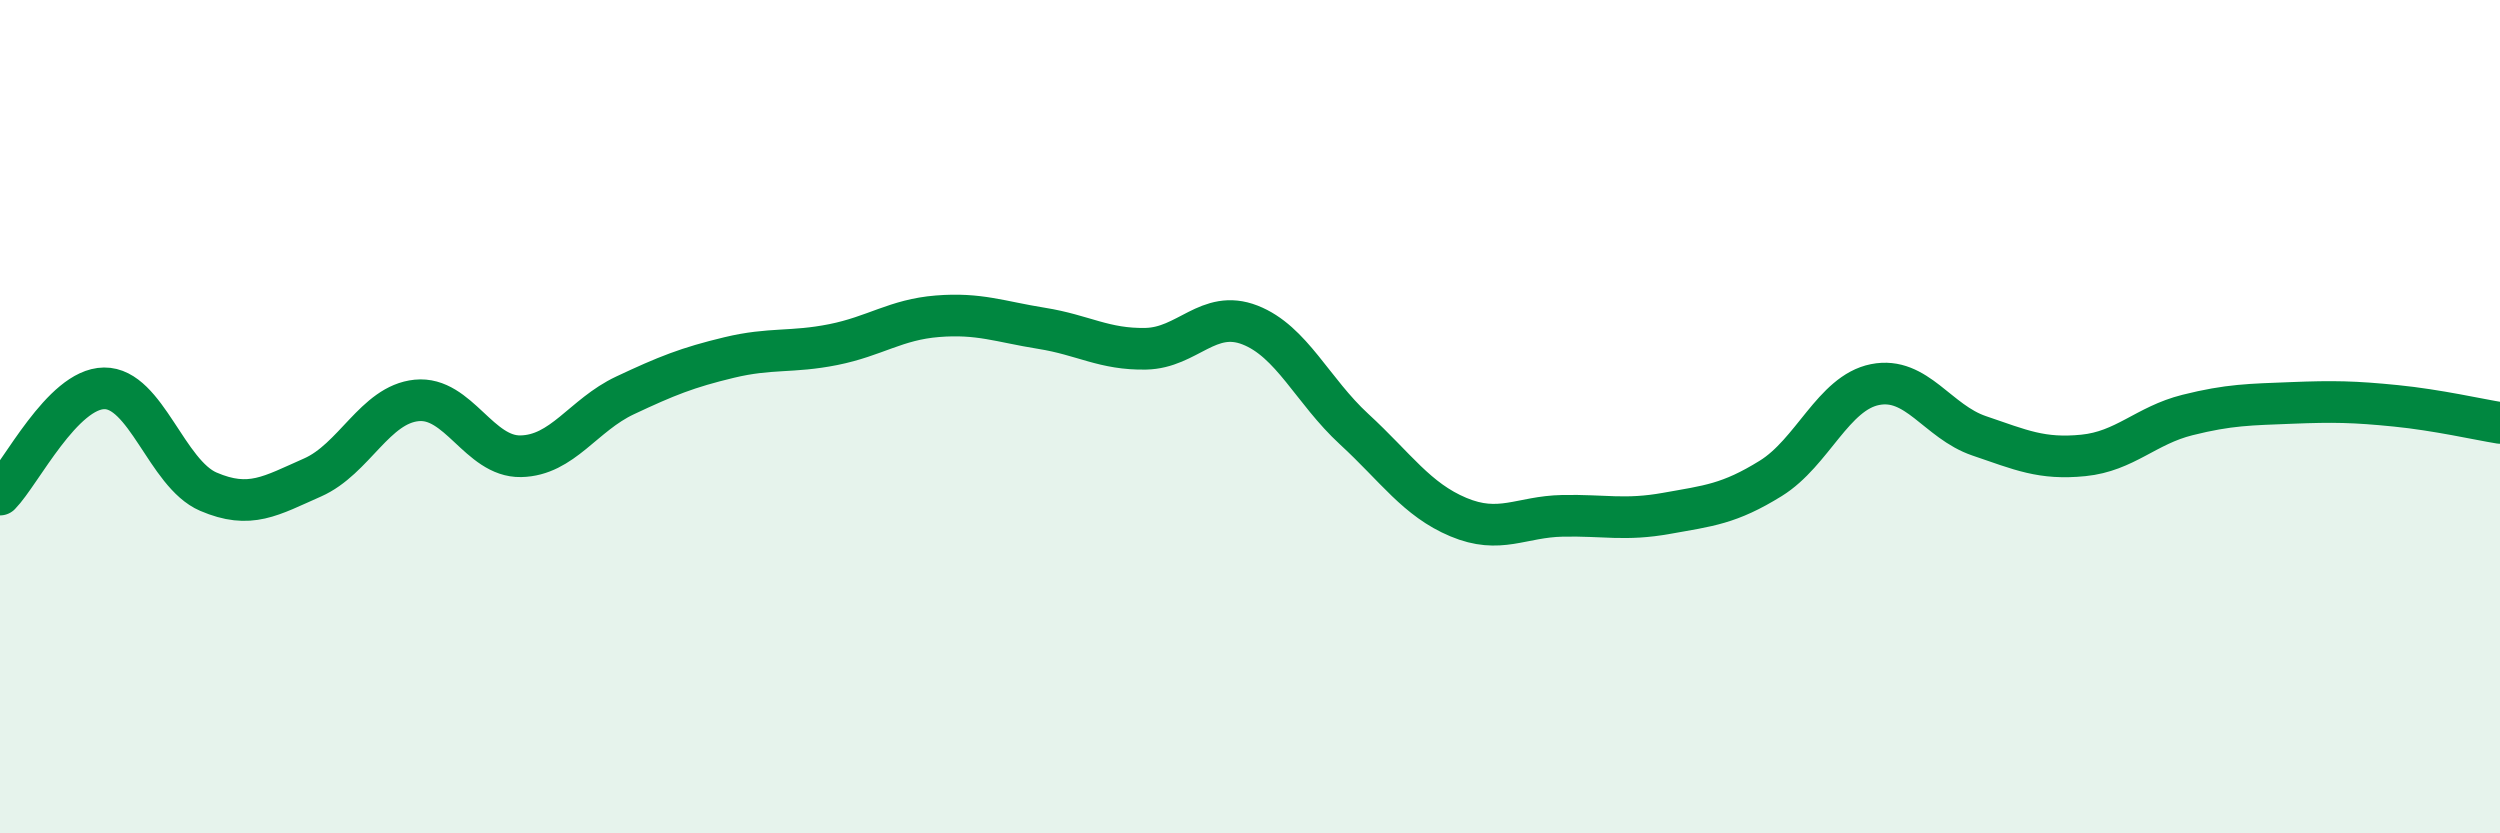 
    <svg width="60" height="20" viewBox="0 0 60 20" xmlns="http://www.w3.org/2000/svg">
      <path
        d="M 0,11.87 C 0.5,11.36 1.5,9.33 2.5,9.32 C 3.5,9.31 4,11.37 5,11.8 C 6,12.23 6.5,11.9 7.5,11.46 C 8.5,11.02 9,9.71 10,9.61 C 11,9.51 11.5,10.97 12.5,10.95 C 13.5,10.93 14,9.96 15,9.49 C 16,9.02 16.5,8.82 17.5,8.58 C 18.5,8.34 19,8.47 20,8.27 C 21,8.07 21.5,7.67 22.5,7.59 C 23.5,7.51 24,7.72 25,7.88 C 26,8.04 26.5,8.39 27.5,8.37 C 28.5,8.35 29,7.41 30,7.8 C 31,8.19 31.5,9.38 32.5,10.3 C 33.5,11.22 34,11.99 35,12.41 C 36,12.83 36.5,12.4 37.5,12.38 C 38.5,12.36 39,12.5 40,12.32 C 41,12.14 41.5,12.1 42.5,11.48 C 43.5,10.86 44,9.43 45,9.23 C 46,9.03 46.5,10.12 47.5,10.46 C 48.5,10.8 49,11.03 50,10.93 C 51,10.83 51.5,10.21 52.5,9.96 C 53.5,9.71 54,9.71 55,9.67 C 56,9.63 56.5,9.64 57.5,9.74 C 58.5,9.84 59.5,10.07 60,10.15L60 20L0 20Z"
        fill="#008740"
        opacity="0.1"
        stroke-linecap="round"
        stroke-linejoin="round"
      />
      <path
        d="M 0,11.87 C 0.5,11.36 1.5,9.33 2.5,9.32 C 3.5,9.31 4,11.37 5,11.8 C 6,12.23 6.5,11.9 7.5,11.46 C 8.5,11.02 9,9.71 10,9.61 C 11,9.51 11.5,10.97 12.5,10.95 C 13.5,10.93 14,9.96 15,9.49 C 16,9.02 16.5,8.82 17.5,8.58 C 18.5,8.34 19,8.47 20,8.27 C 21,8.07 21.5,7.67 22.5,7.59 C 23.5,7.51 24,7.72 25,7.88 C 26,8.04 26.5,8.39 27.5,8.37 C 28.5,8.35 29,7.41 30,7.8 C 31,8.19 31.5,9.38 32.5,10.3 C 33.5,11.22 34,11.99 35,12.41 C 36,12.83 36.5,12.4 37.5,12.38 C 38.5,12.36 39,12.5 40,12.32 C 41,12.14 41.5,12.1 42.5,11.48 C 43.5,10.86 44,9.43 45,9.23 C 46,9.03 46.5,10.12 47.5,10.46 C 48.5,10.8 49,11.03 50,10.93 C 51,10.83 51.5,10.21 52.5,9.96 C 53.5,9.71 54,9.71 55,9.67 C 56,9.63 56.5,9.64 57.5,9.74 C 58.5,9.84 59.5,10.07 60,10.15"
        stroke="#008740"
        stroke-width="1"
        fill="none"
        stroke-linecap="round"
        stroke-linejoin="round"
      />
    </svg>
  